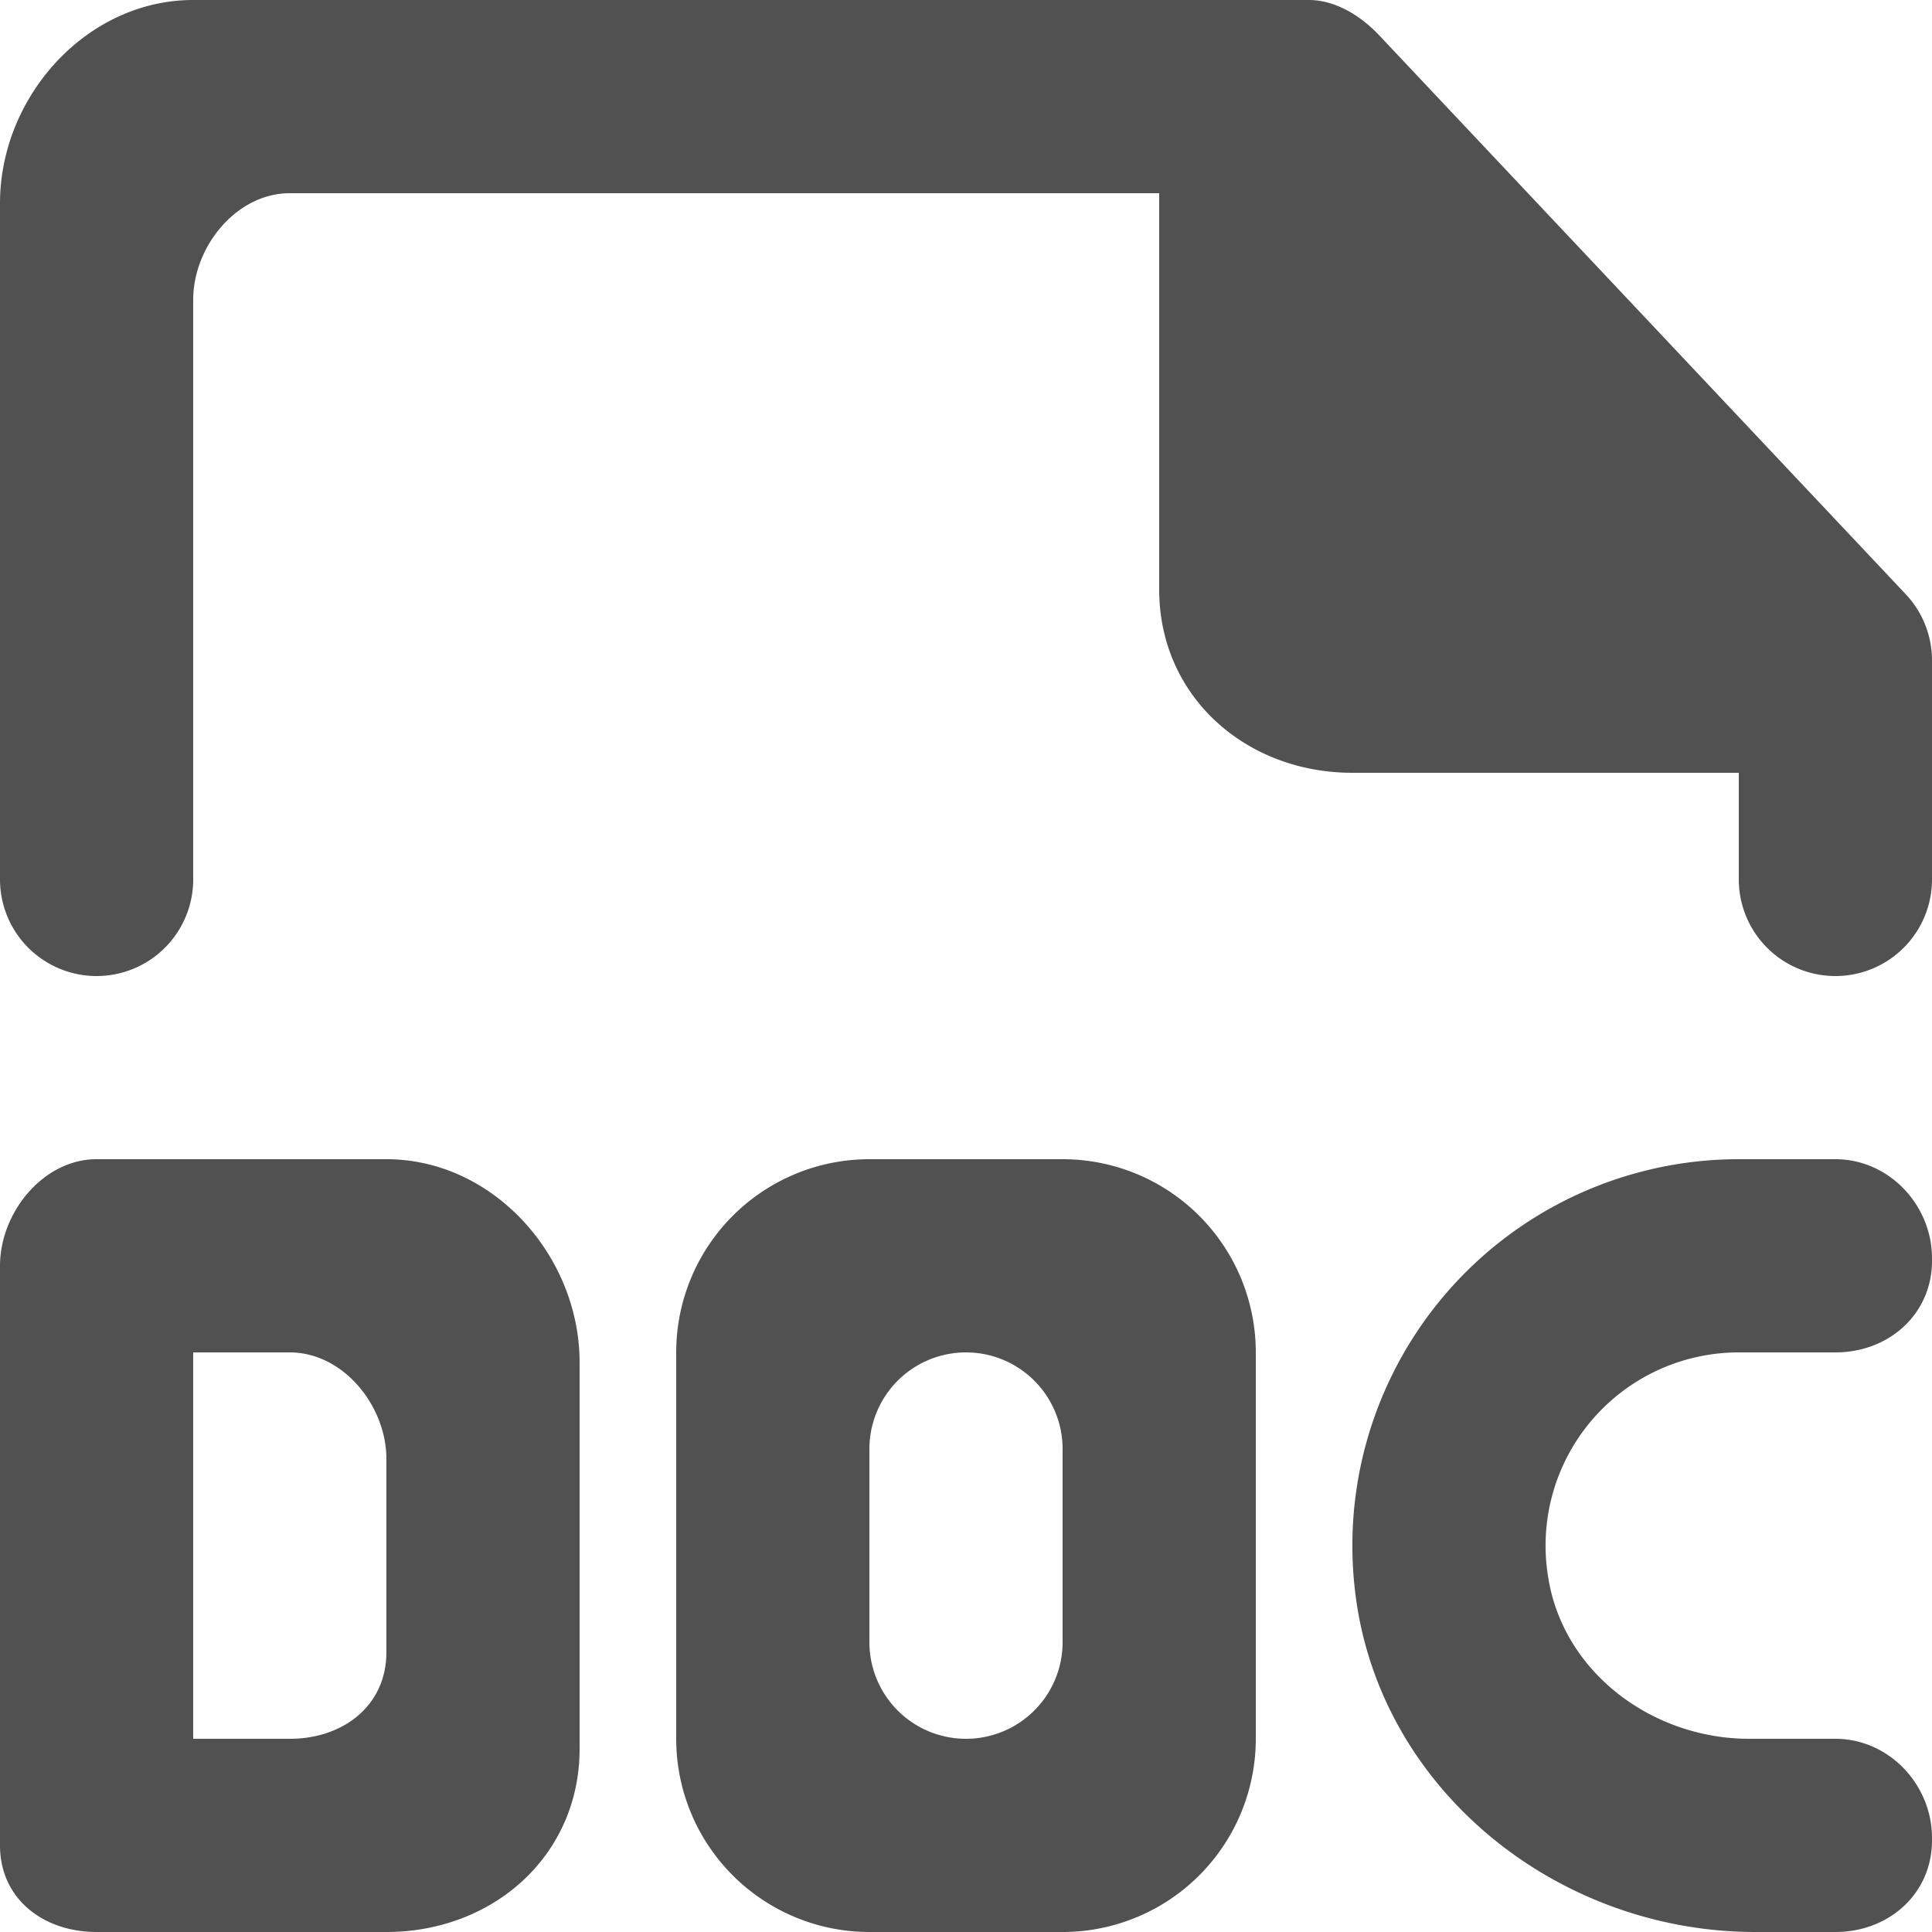 <svg width="20" height="20" viewBox="0 0 20 20" xmlns="http://www.w3.org/2000/svg"><title>icon-doc</title><path d="M19.725 6.148L14.275.363C14.086.164 13.824 0 13.55 0H2C.896 0 0 1 0 2.104v7a1 1 0 0 0 2 0v-6C2 2.552 2.448 2 3 2h9v4.104C12 7.209 12.896 8 14 8h4v1.104a1 1 0 0 0 2 0V6.837a.998.998 0 0 0-.275-.689zM11 15a1 1 0 1 0-2 0v2a1 1 0 0 0 2 0v-2zm2-1v4a2 2 0 0 1-2 2H9a2 2 0 0 1-2-2v-4a2 2 0 0 1 2-2h2a2 2 0 0 1 2 2zm-9 1.104C4 14.552 3.553 14 3 14H2v4h1c.553 0 1-.344 1-.896v-2zm2-1v4C6 19.209 5.105 20 4 20H1c-.552 0-1-.344-1-.896v-6C0 12.552.448 12 1 12h3c1.105 0 2 1 2 2.104zm14-1.078v.026c0 .552-.447.948-1 .948h-1a2 2 0 0 0-1.972 2.335c.159.984 1.083 1.665 2.079 1.665H19c.553 0 1 .473 1 1.026v.026c0 .552-.447.948-1 .948h-.828c-2.089 0-3.955-1.528-4.153-3.608A4 4 0 0 1 18 12h1c.553 0 1 .473 1 1.026z" fill="#515151" fill-rule="evenodd"/></svg>